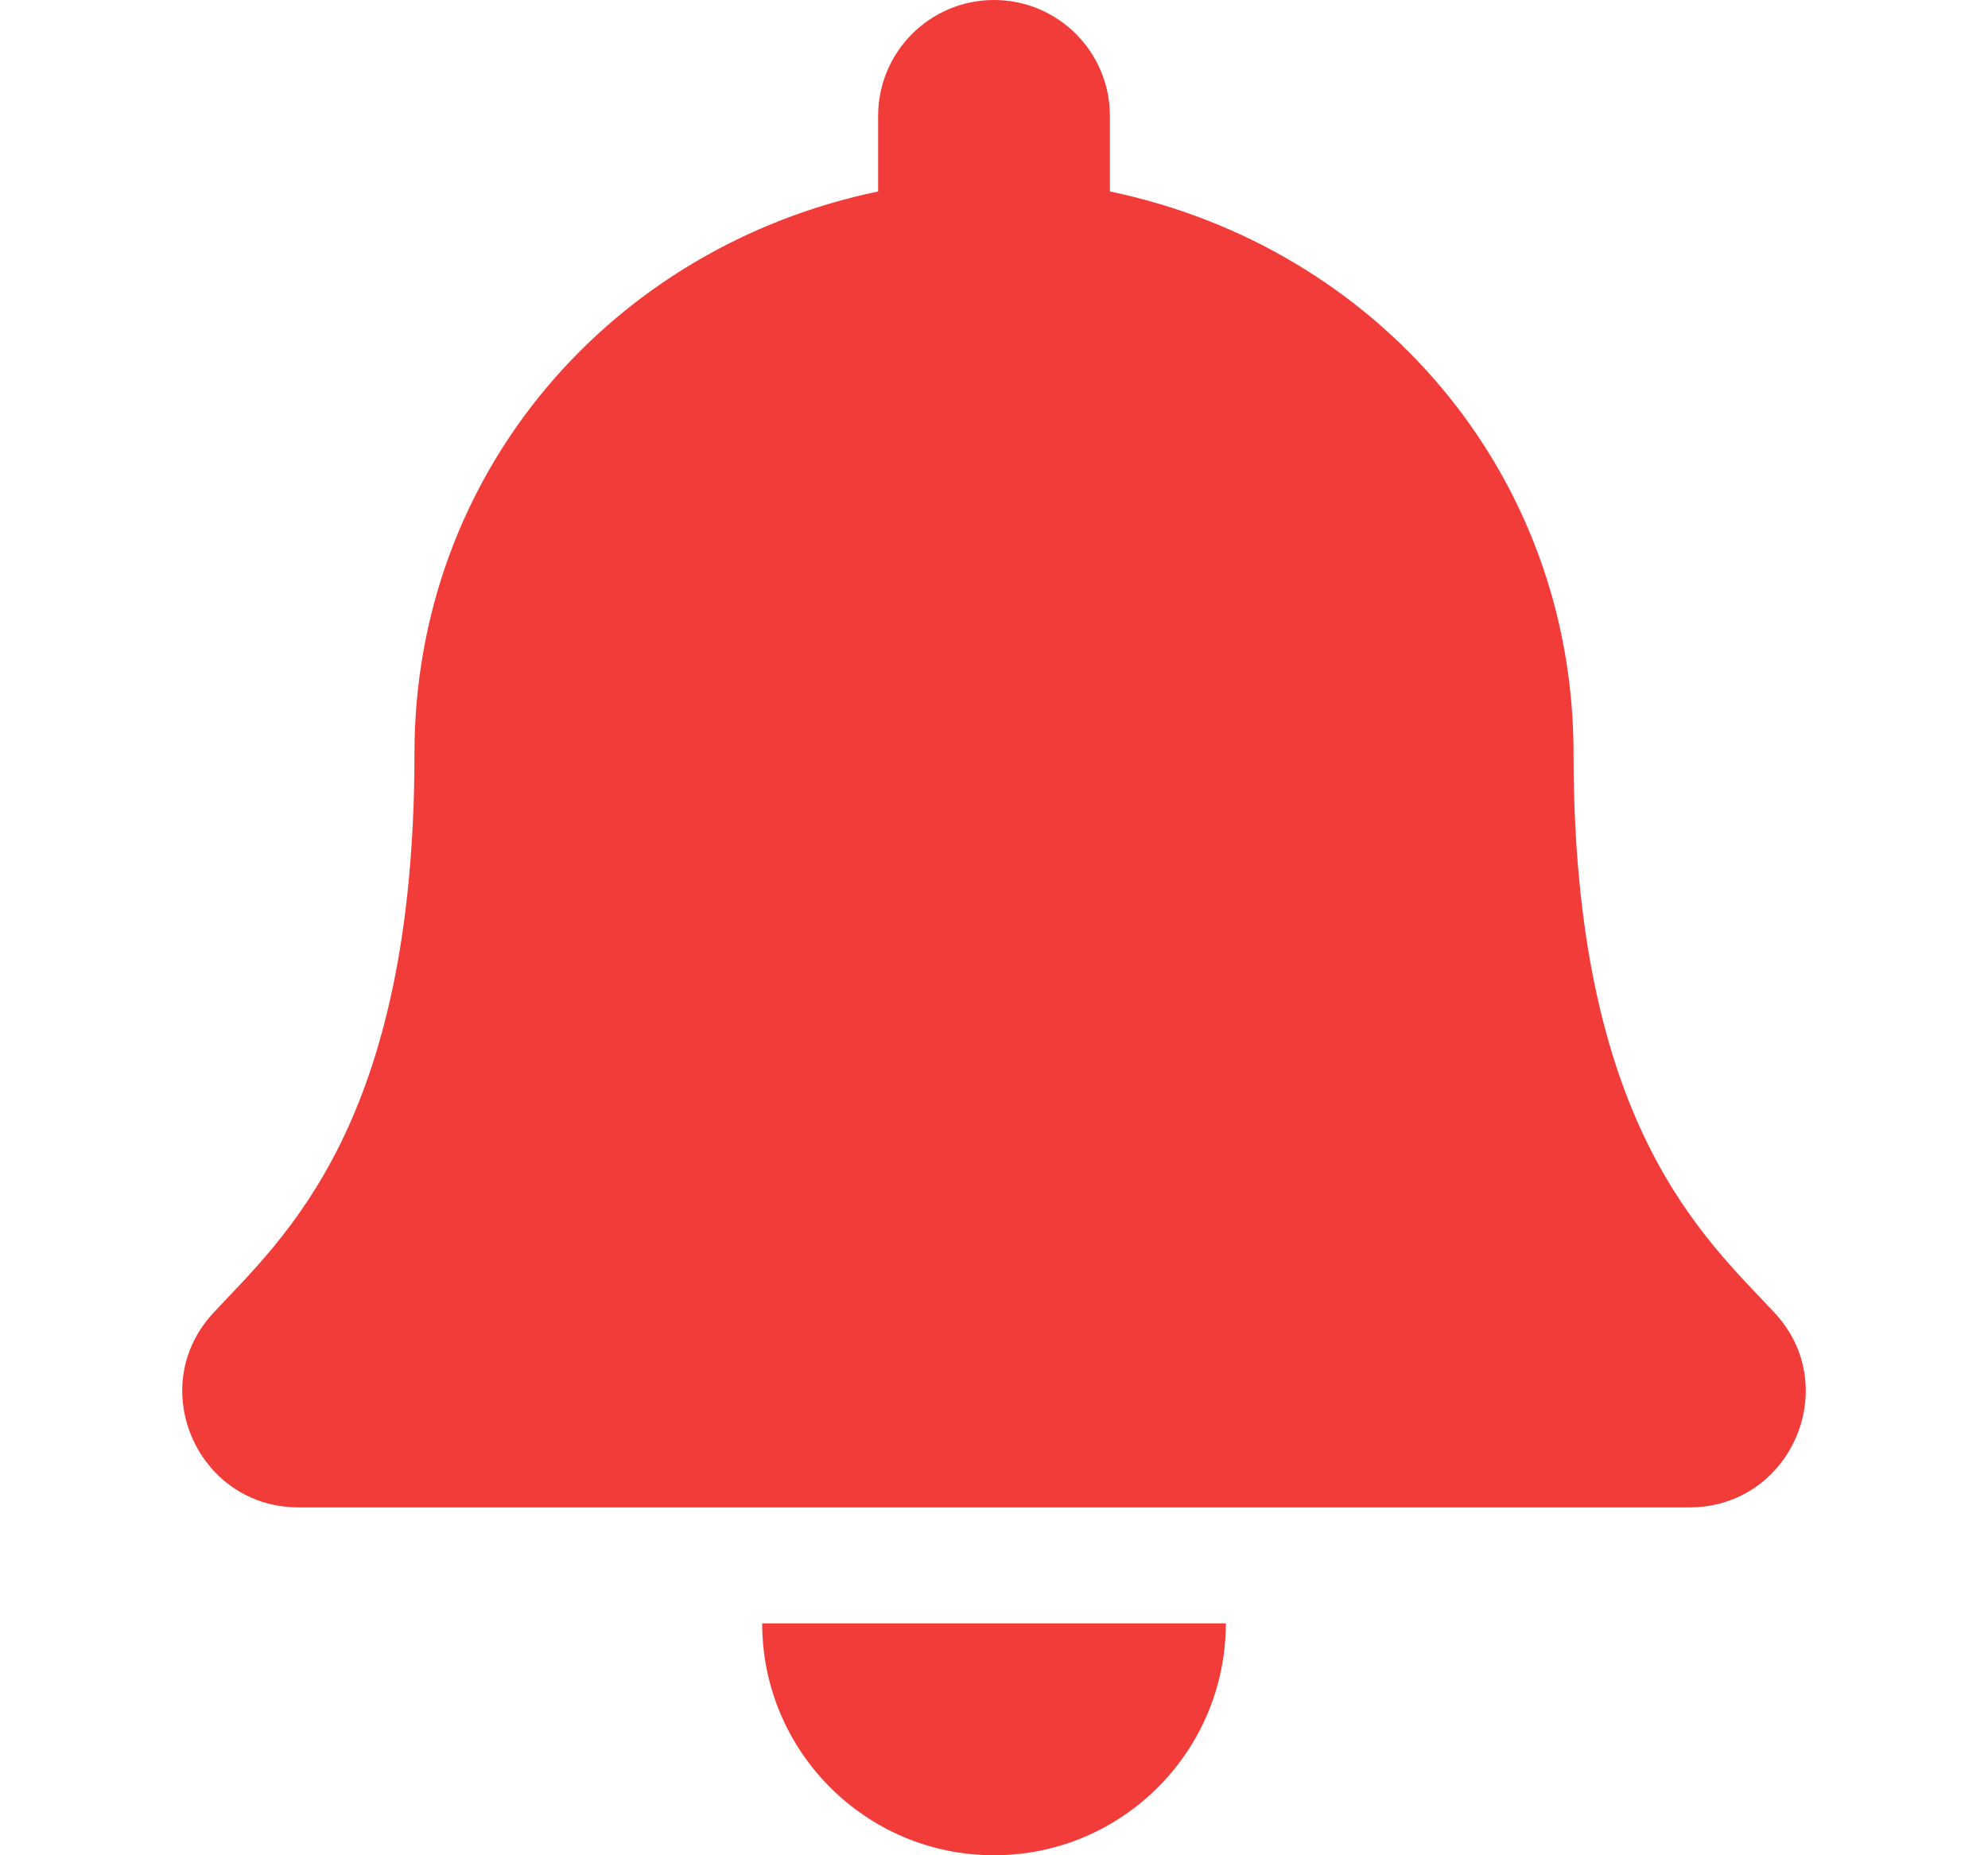 <?xml version="1.0" encoding="utf-8"?>
<!-- Generator: Adobe Illustrator 16.0.2, SVG Export Plug-In . SVG Version: 6.00 Build 0)  -->
<!DOCTYPE svg PUBLIC "-//W3C//DTD SVG 1.1//EN" "http://www.w3.org/Graphics/SVG/1.1/DTD/svg11.dtd">
<svg version="1.1" id="圖層_1" focusable="false" xmlns="http://www.w3.org/2000/svg" xmlns:xlink="http://www.w3.org/1999/xlink"
	 x="0px" y="0px" width="105px" height="98px" viewBox="57.5 0 105 98" enable-background="new 57.5 0 105 98" xml:space="preserve"
	>
<path fill="#F23C39" d="M110,98c6.76,0,12.244-5.484,12.244-12.25H97.756C97.756,92.516,103.24,98,110,98z M151.227,69.345
	c-3.697-3.974-10.617-9.951-10.617-29.532c0-14.872-10.428-26.778-24.488-29.699V6.125C116.121,2.743,113.381,0,110,0
	c-3.38,0-6.121,2.743-6.121,6.125v3.989C89.818,13.035,79.39,24.94,79.39,39.813c0,19.581-6.919,25.559-10.617,29.532
	c-1.148,1.234-1.658,2.71-1.648,4.155c0.021,3.139,2.484,6.125,6.144,6.125h73.461c3.66,0,6.125-2.986,6.145-6.125
	C152.885,72.055,152.375,70.577,151.227,69.345z"/>
</svg>
